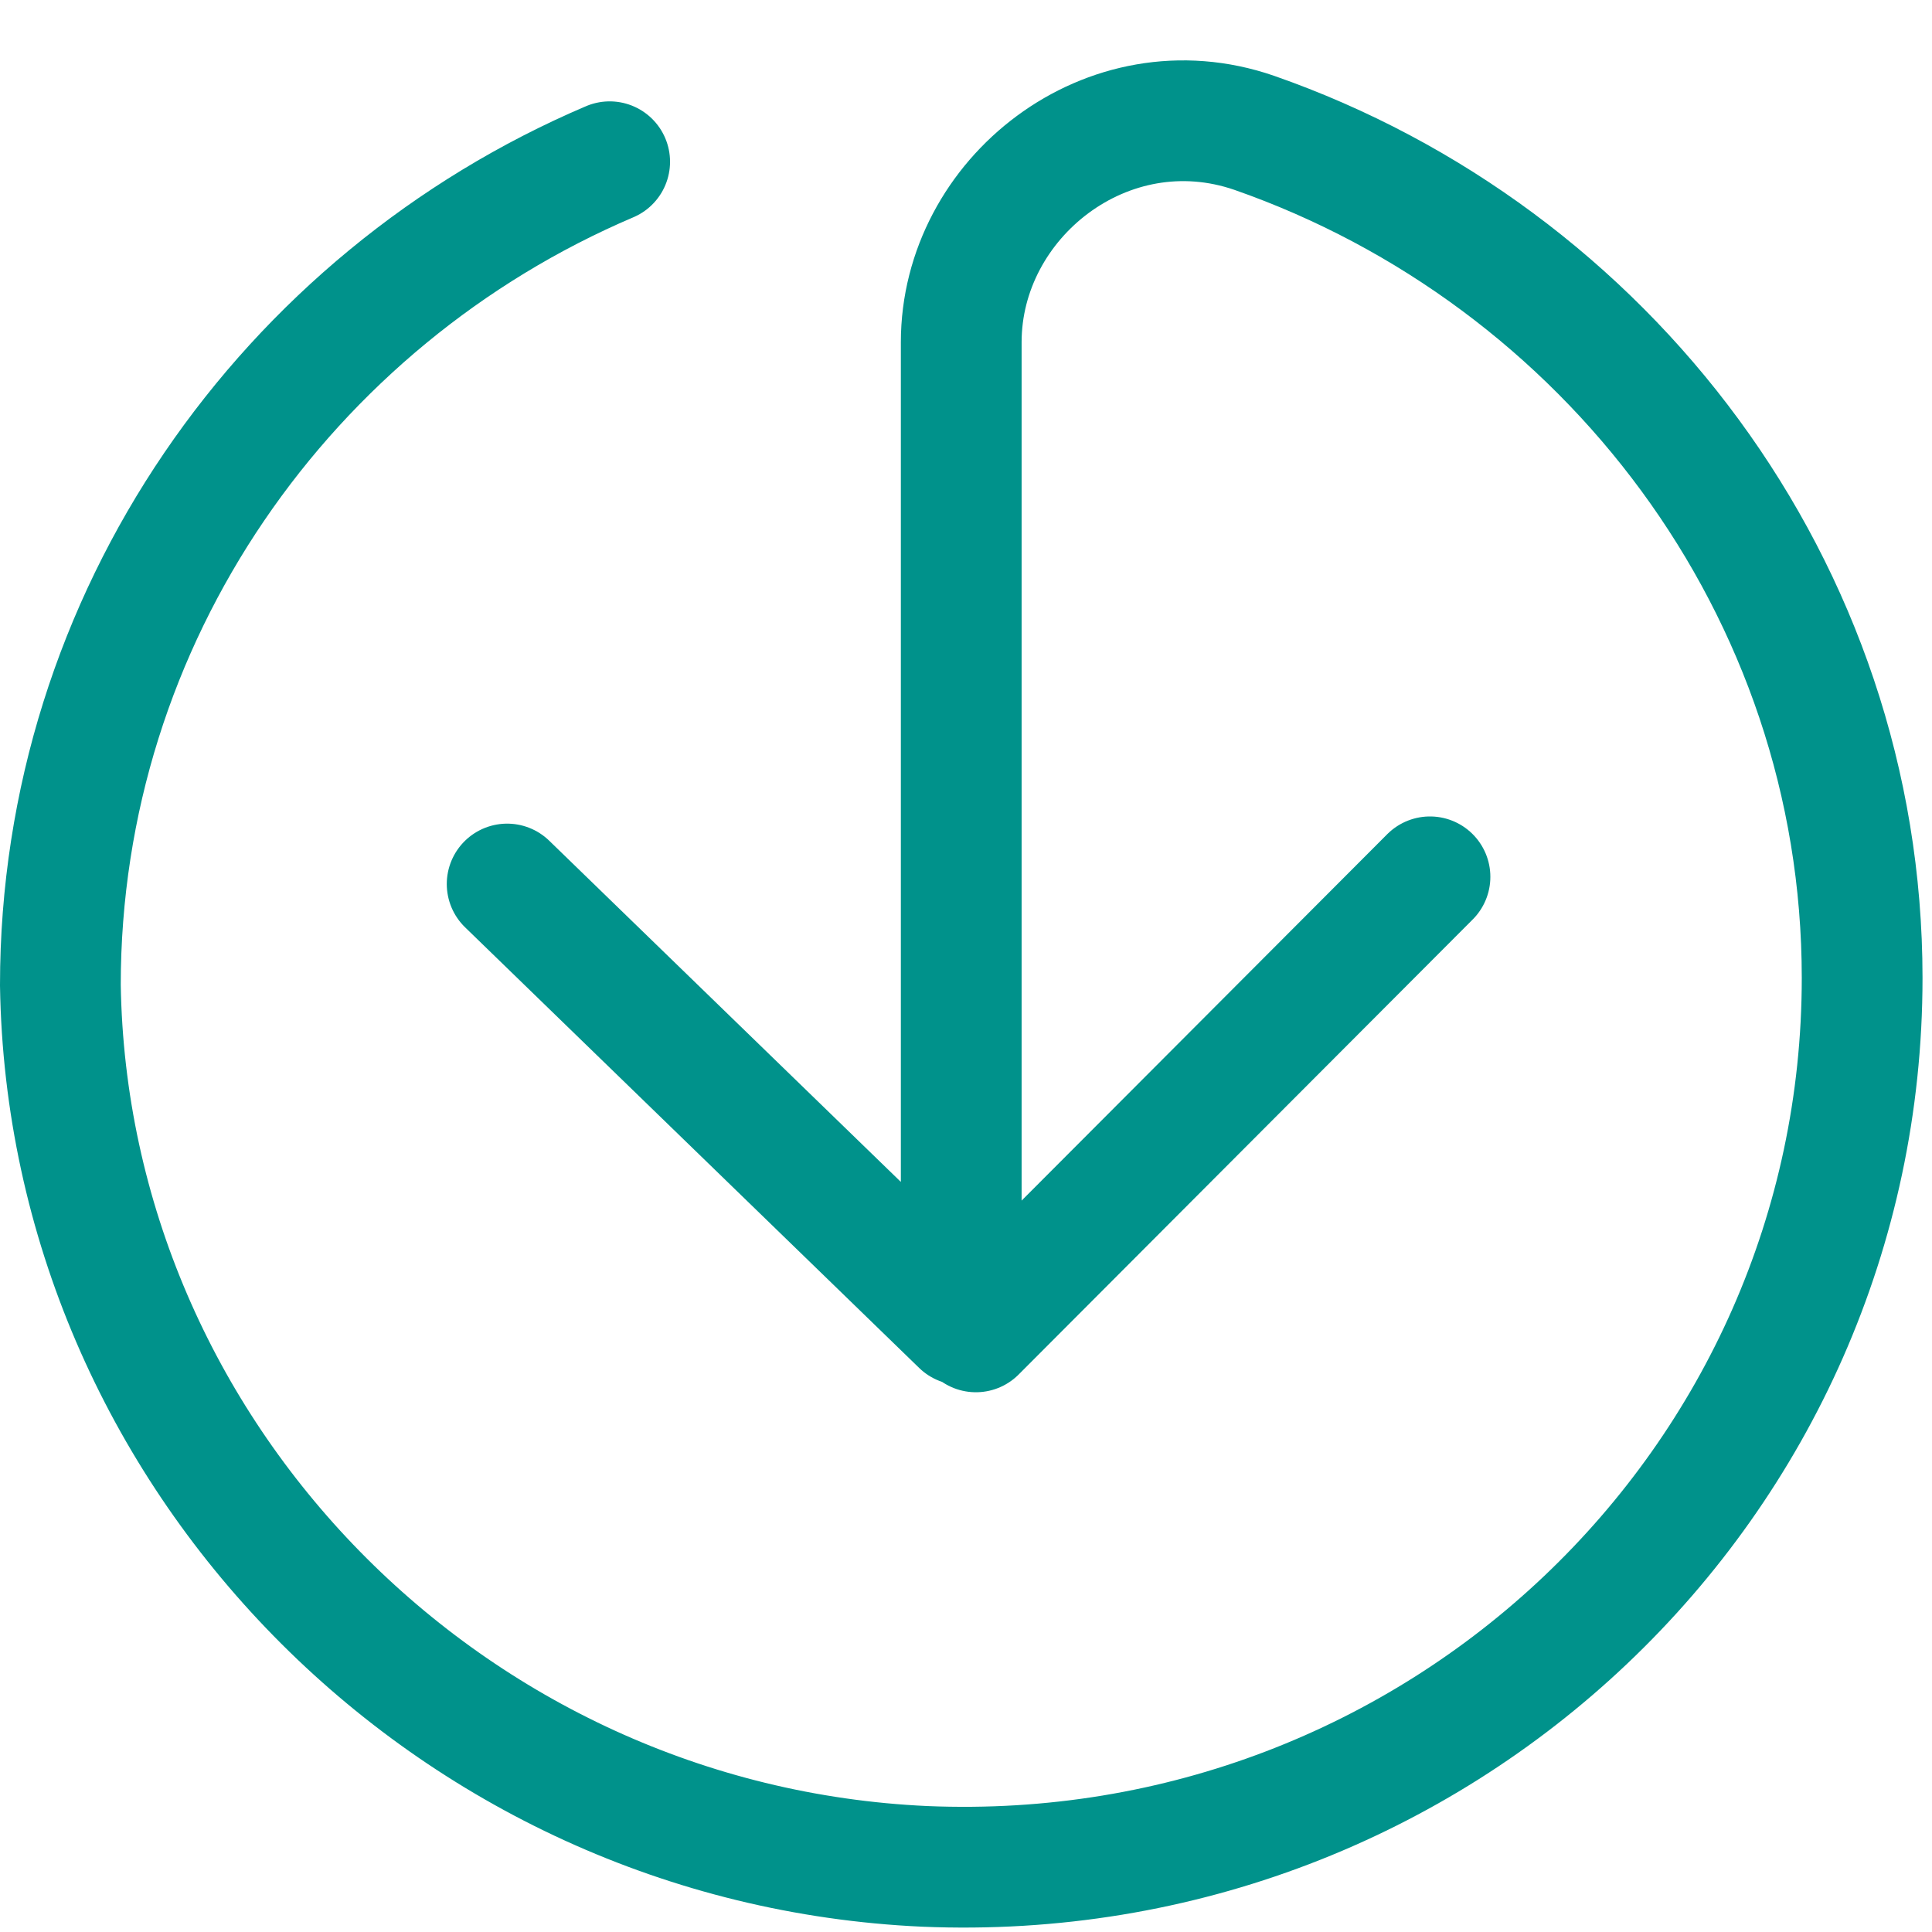 <svg xmlns="http://www.w3.org/2000/svg" fill="none" viewBox="0 0 32 32" width="32" height="32"><defs/><path stroke="#00928B" stroke-linecap="round" stroke-linejoin="round" stroke-miterlimit="10" stroke-width="2" d="M10.098 2.679C4.761 4.952 1 10.216 1 16.317c.121 7.776 6.43 14.237 14.315 14.596 8.492.359 15.528-6.341 15.528-14.715 0-6.46-4.246-11.964-10.069-13.998-2.426-.837-4.853 1.077-4.853 3.469V21.94L8.4 14.642M23.685 14.523l-7.521 7.537"/></svg>